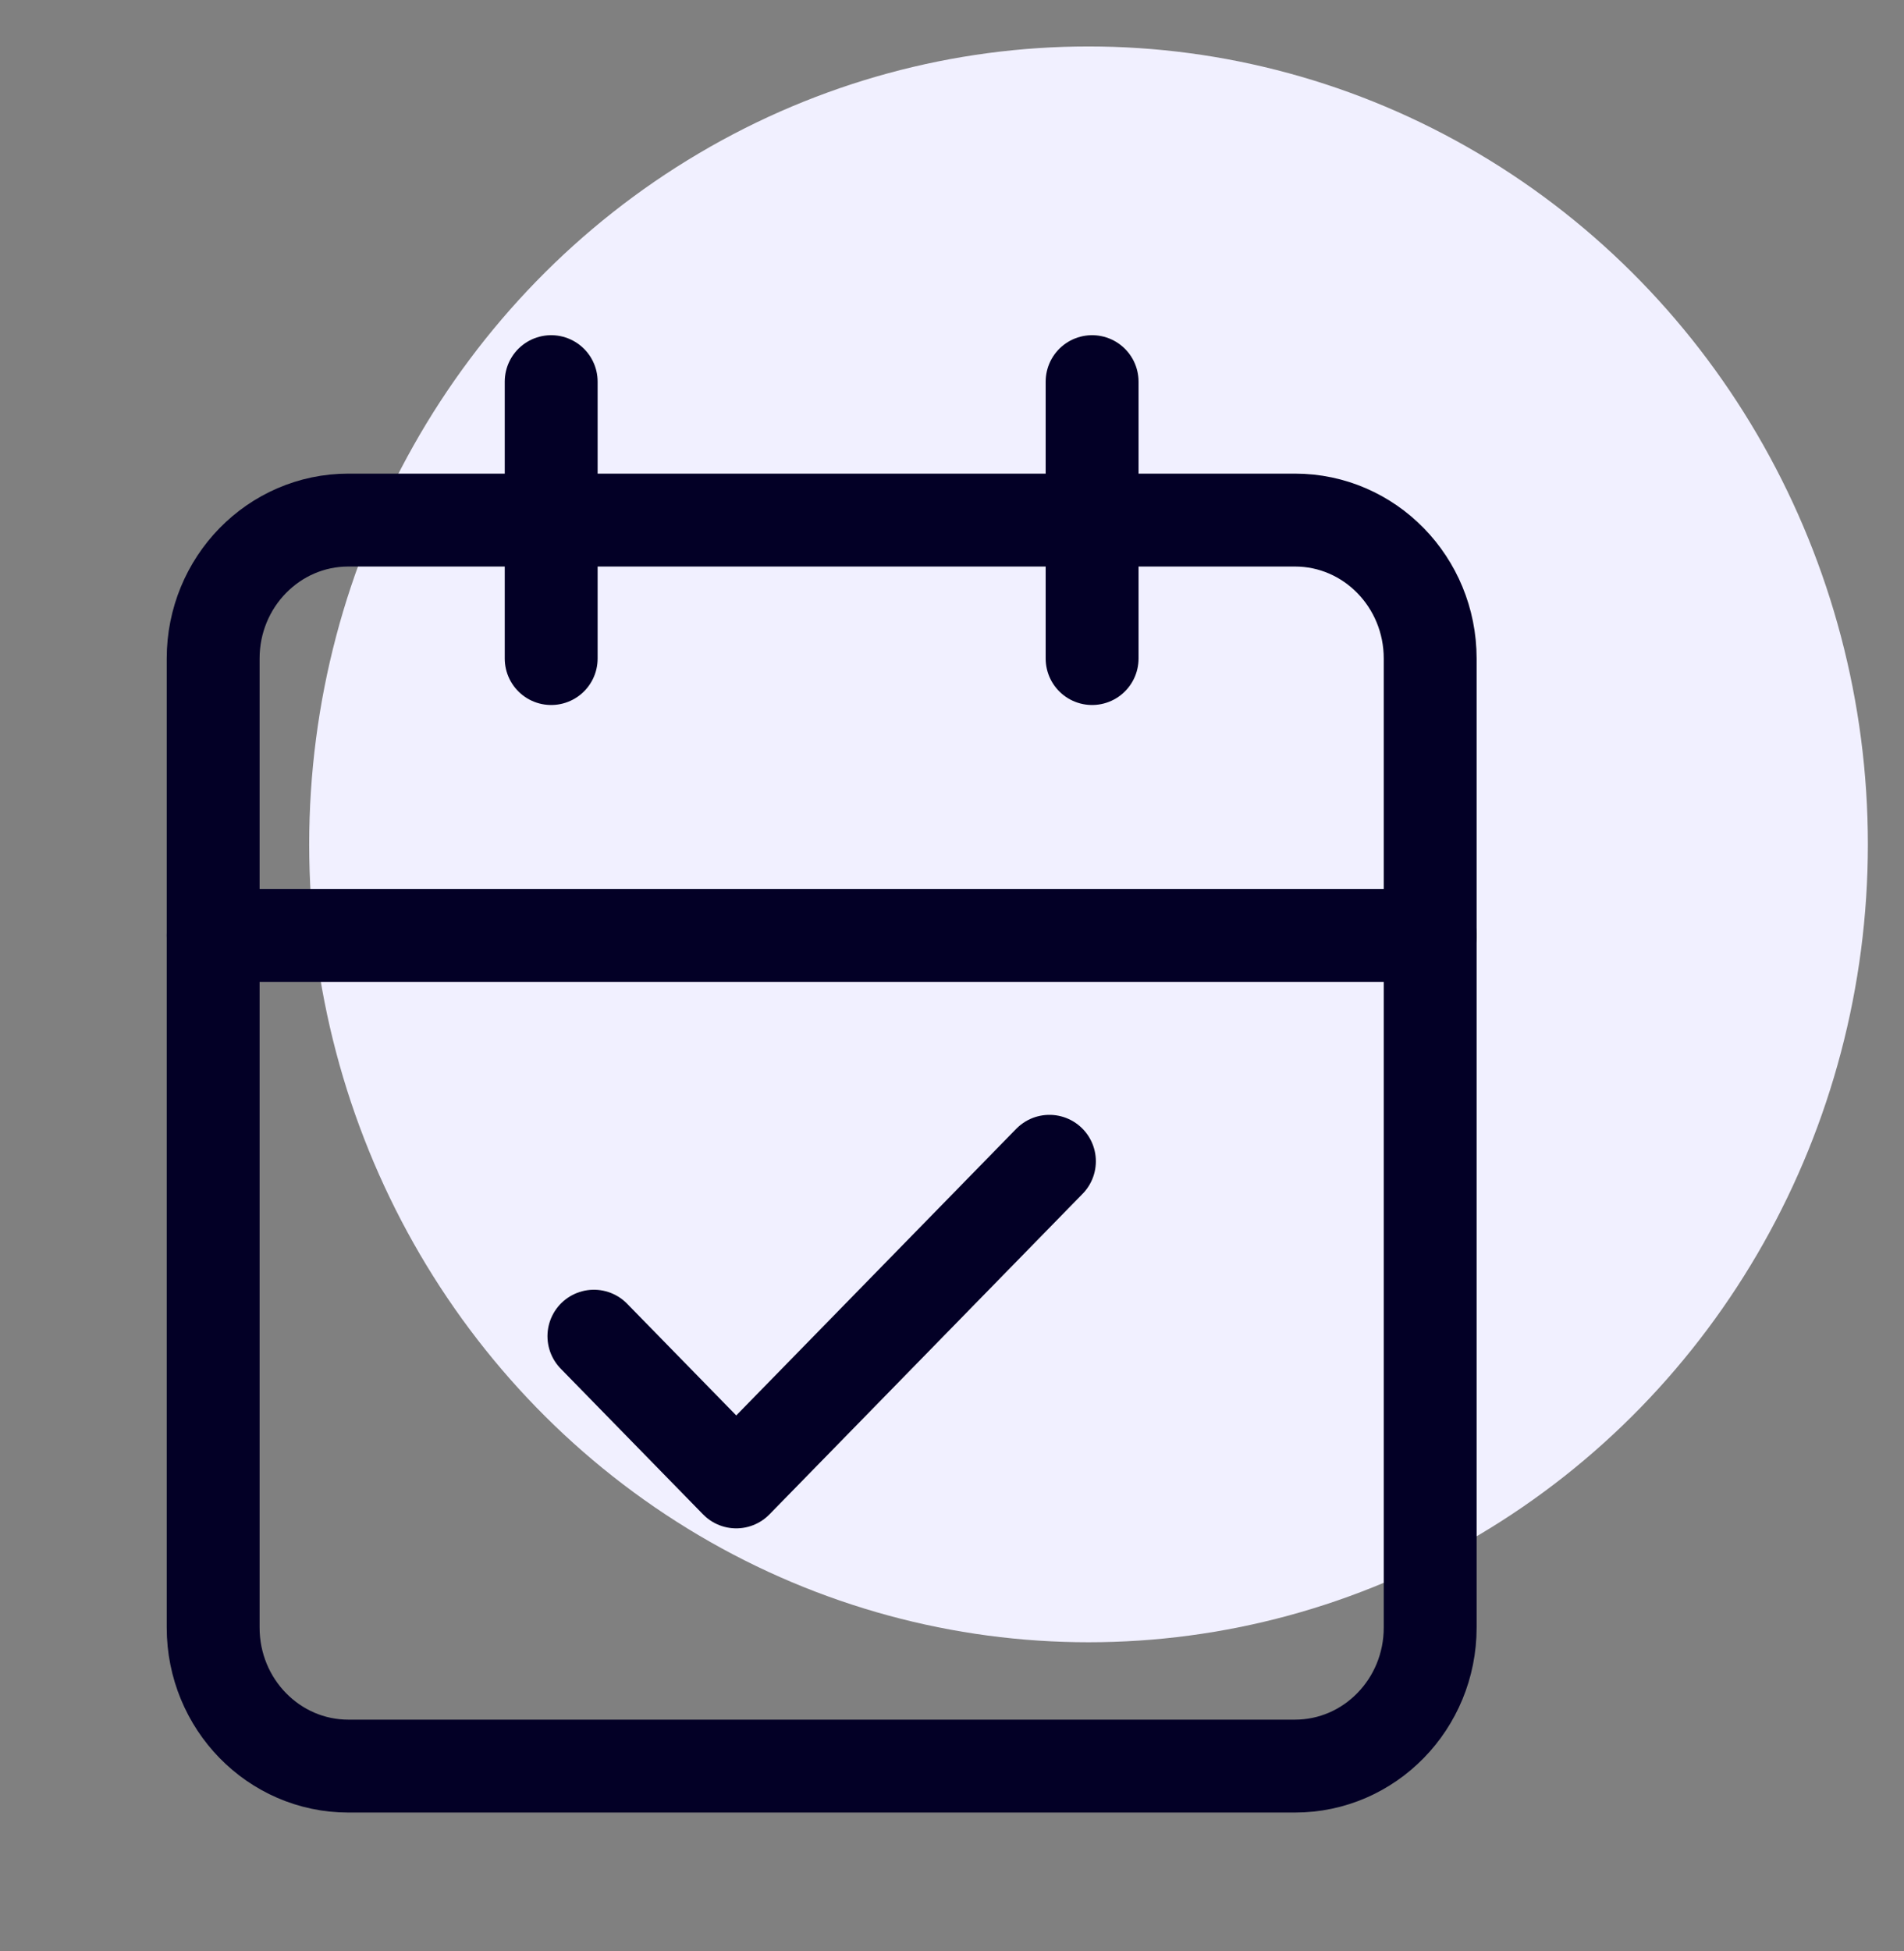 <svg width="41" height="42" viewBox="0 0 41 42" fill="none" xmlns="http://www.w3.org/2000/svg">
<rect x="0" y="0" width="41" height="42" fill="#808080" stroke="none"/>
<g clip-path="url(#clip0)">
<ellipse cx="23.44" cy="18.177" rx="16.782" ry="17.177" fill="#F1F0FF"/>
<path d="M27.885 11.196H7.502C5.894 11.196 4.59 12.53 4.59 14.176V35.039C4.59 36.685 5.894 38.02 7.502 38.02H27.885C29.493 38.02 30.797 36.685 30.797 35.039V14.176C30.797 12.53 29.493 11.196 27.885 11.196Z" stroke="#030026" stroke-width="2" stroke-linecap="round" stroke-linejoin="round"/>
<path d="M23.517 8.216V14.177" stroke="#030026" stroke-width="2" stroke-linecap="round" stroke-linejoin="round"/>
<path d="M11.869 8.216V14.177" stroke="#030026" stroke-width="2" stroke-linecap="round" stroke-linejoin="round"/>
<path d="M4.59 20.137H30.797" stroke="#030026" stroke-width="2" stroke-linecap="round" stroke-linejoin="round"/>
<path d="M22.598 25L15.854 31.902L12.789 28.765" stroke="#030026" stroke-width="2" stroke-linecap="round" stroke-linejoin="round"/>
</g>
<defs>
<clipPath id="clip0">
<rect width="40" height="42" fill="white" transform="translate(0.222)"/>
</clipPath>
</defs>
</svg>
